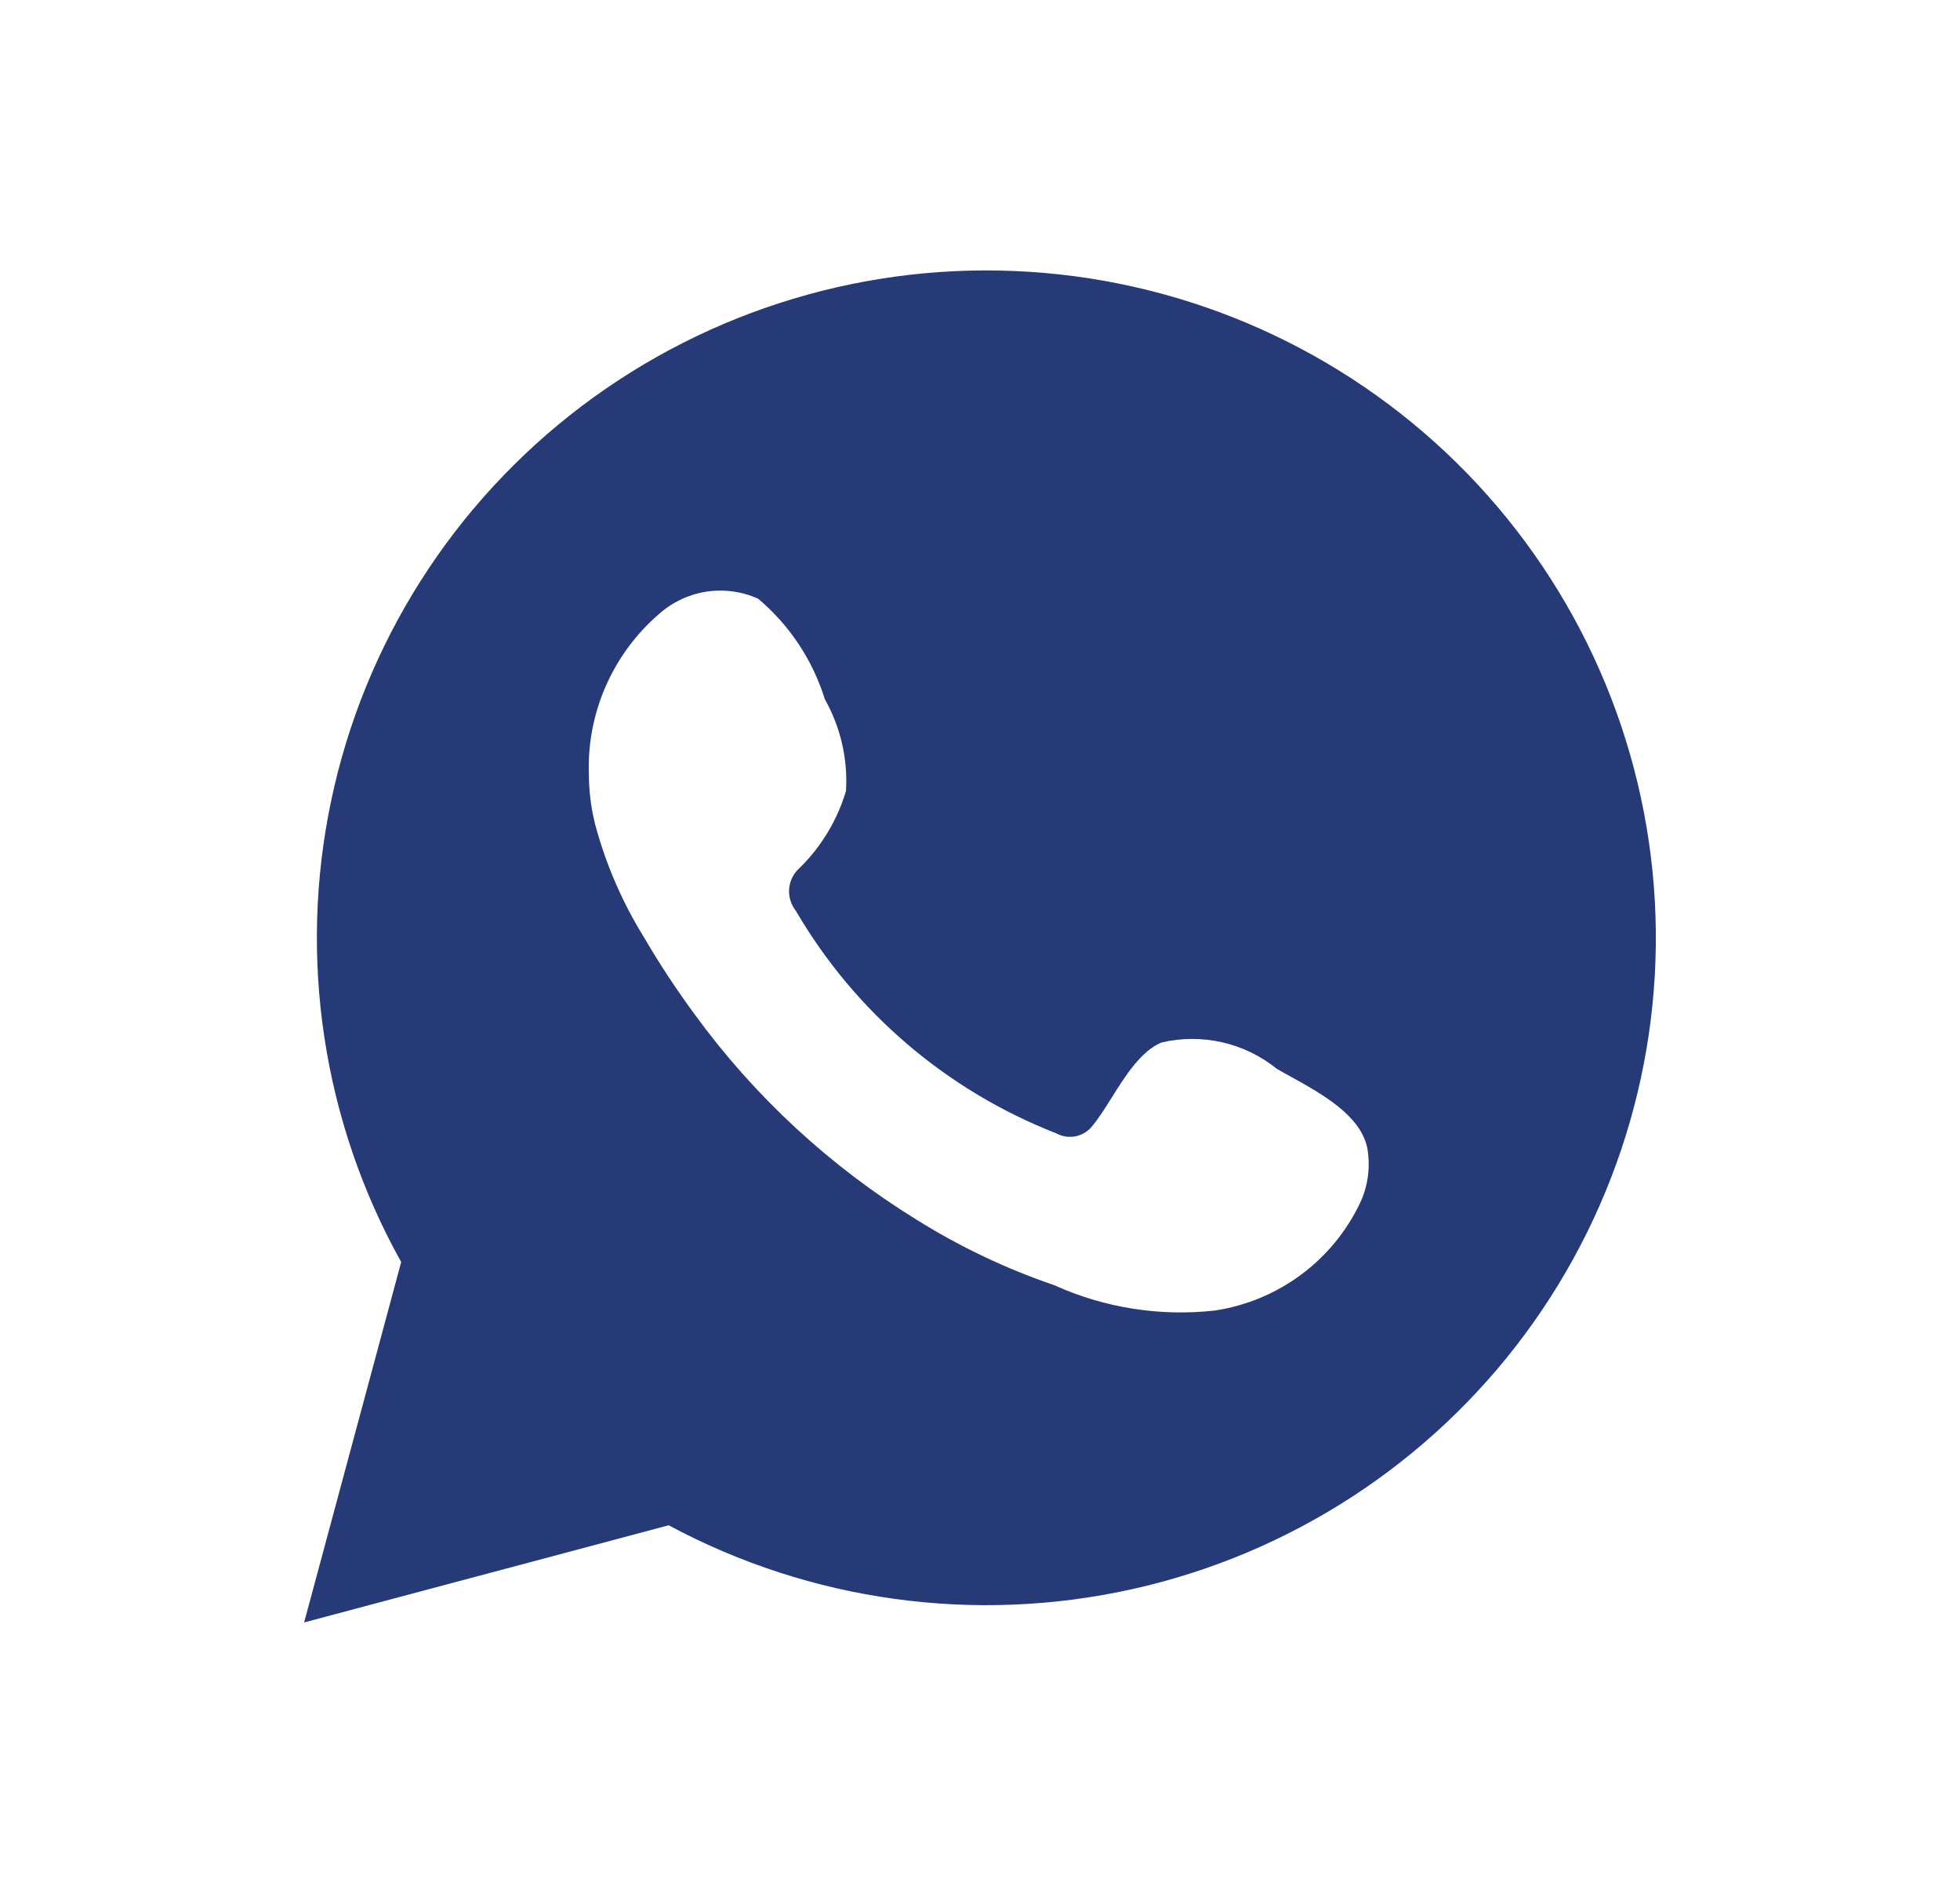 <svg width="29" height="28" viewBox="0 0 29 28" fill="none" xmlns="http://www.w3.org/2000/svg">
<path fill-rule="evenodd" clip-rule="evenodd" d="M5.936 18.669L4.5 24L9.894 22.563C11.992 23.69 14.428 24.025 16.755 23.507C19.081 22.989 21.142 21.652 22.559 19.742C23.976 17.831 24.655 15.476 24.47 13.107C24.285 10.738 23.249 8.516 21.553 6.847C19.856 5.178 17.613 4.174 15.234 4.021C12.855 3.867 10.501 4.574 8.602 6.011C6.704 7.448 5.389 9.519 4.9 11.844C4.41 14.169 4.778 16.592 5.936 18.669ZM18.082 15.418C18.377 15.485 18.652 15.618 18.888 15.808C18.956 15.848 19.031 15.89 19.11 15.933C19.56 16.183 20.124 16.495 20.229 16.976C20.279 17.251 20.244 17.536 20.126 17.79C19.926 18.212 19.626 18.577 19.251 18.856C18.876 19.134 18.438 19.316 17.976 19.386C17.165 19.477 16.344 19.348 15.6 19.012C14.885 18.768 14.2 18.442 13.559 18.041C12.281 17.253 11.169 16.225 10.285 15.014C10.013 14.645 9.76 14.262 9.529 13.866C9.209 13.35 8.966 12.79 8.808 12.203C8.746 11.959 8.714 11.708 8.713 11.456C8.697 11.008 8.782 10.561 8.963 10.15C9.143 9.739 9.413 9.373 9.754 9.08C9.95 8.906 10.193 8.792 10.452 8.752C10.712 8.713 10.978 8.749 11.217 8.856C11.682 9.248 12.024 9.763 12.204 10.343C12.437 10.756 12.546 11.227 12.517 11.701C12.389 12.13 12.155 12.52 11.837 12.834C11.745 12.912 11.688 13.022 11.677 13.141C11.665 13.26 11.701 13.379 11.775 13.473C12.65 14.972 14.008 16.132 15.628 16.765C15.718 16.814 15.823 16.829 15.923 16.807C16.023 16.784 16.112 16.726 16.172 16.643C16.262 16.534 16.351 16.392 16.446 16.241C16.652 15.912 16.882 15.547 17.186 15.421C17.481 15.352 17.787 15.351 18.082 15.418Z" fill="#263A78"/>
</svg>
